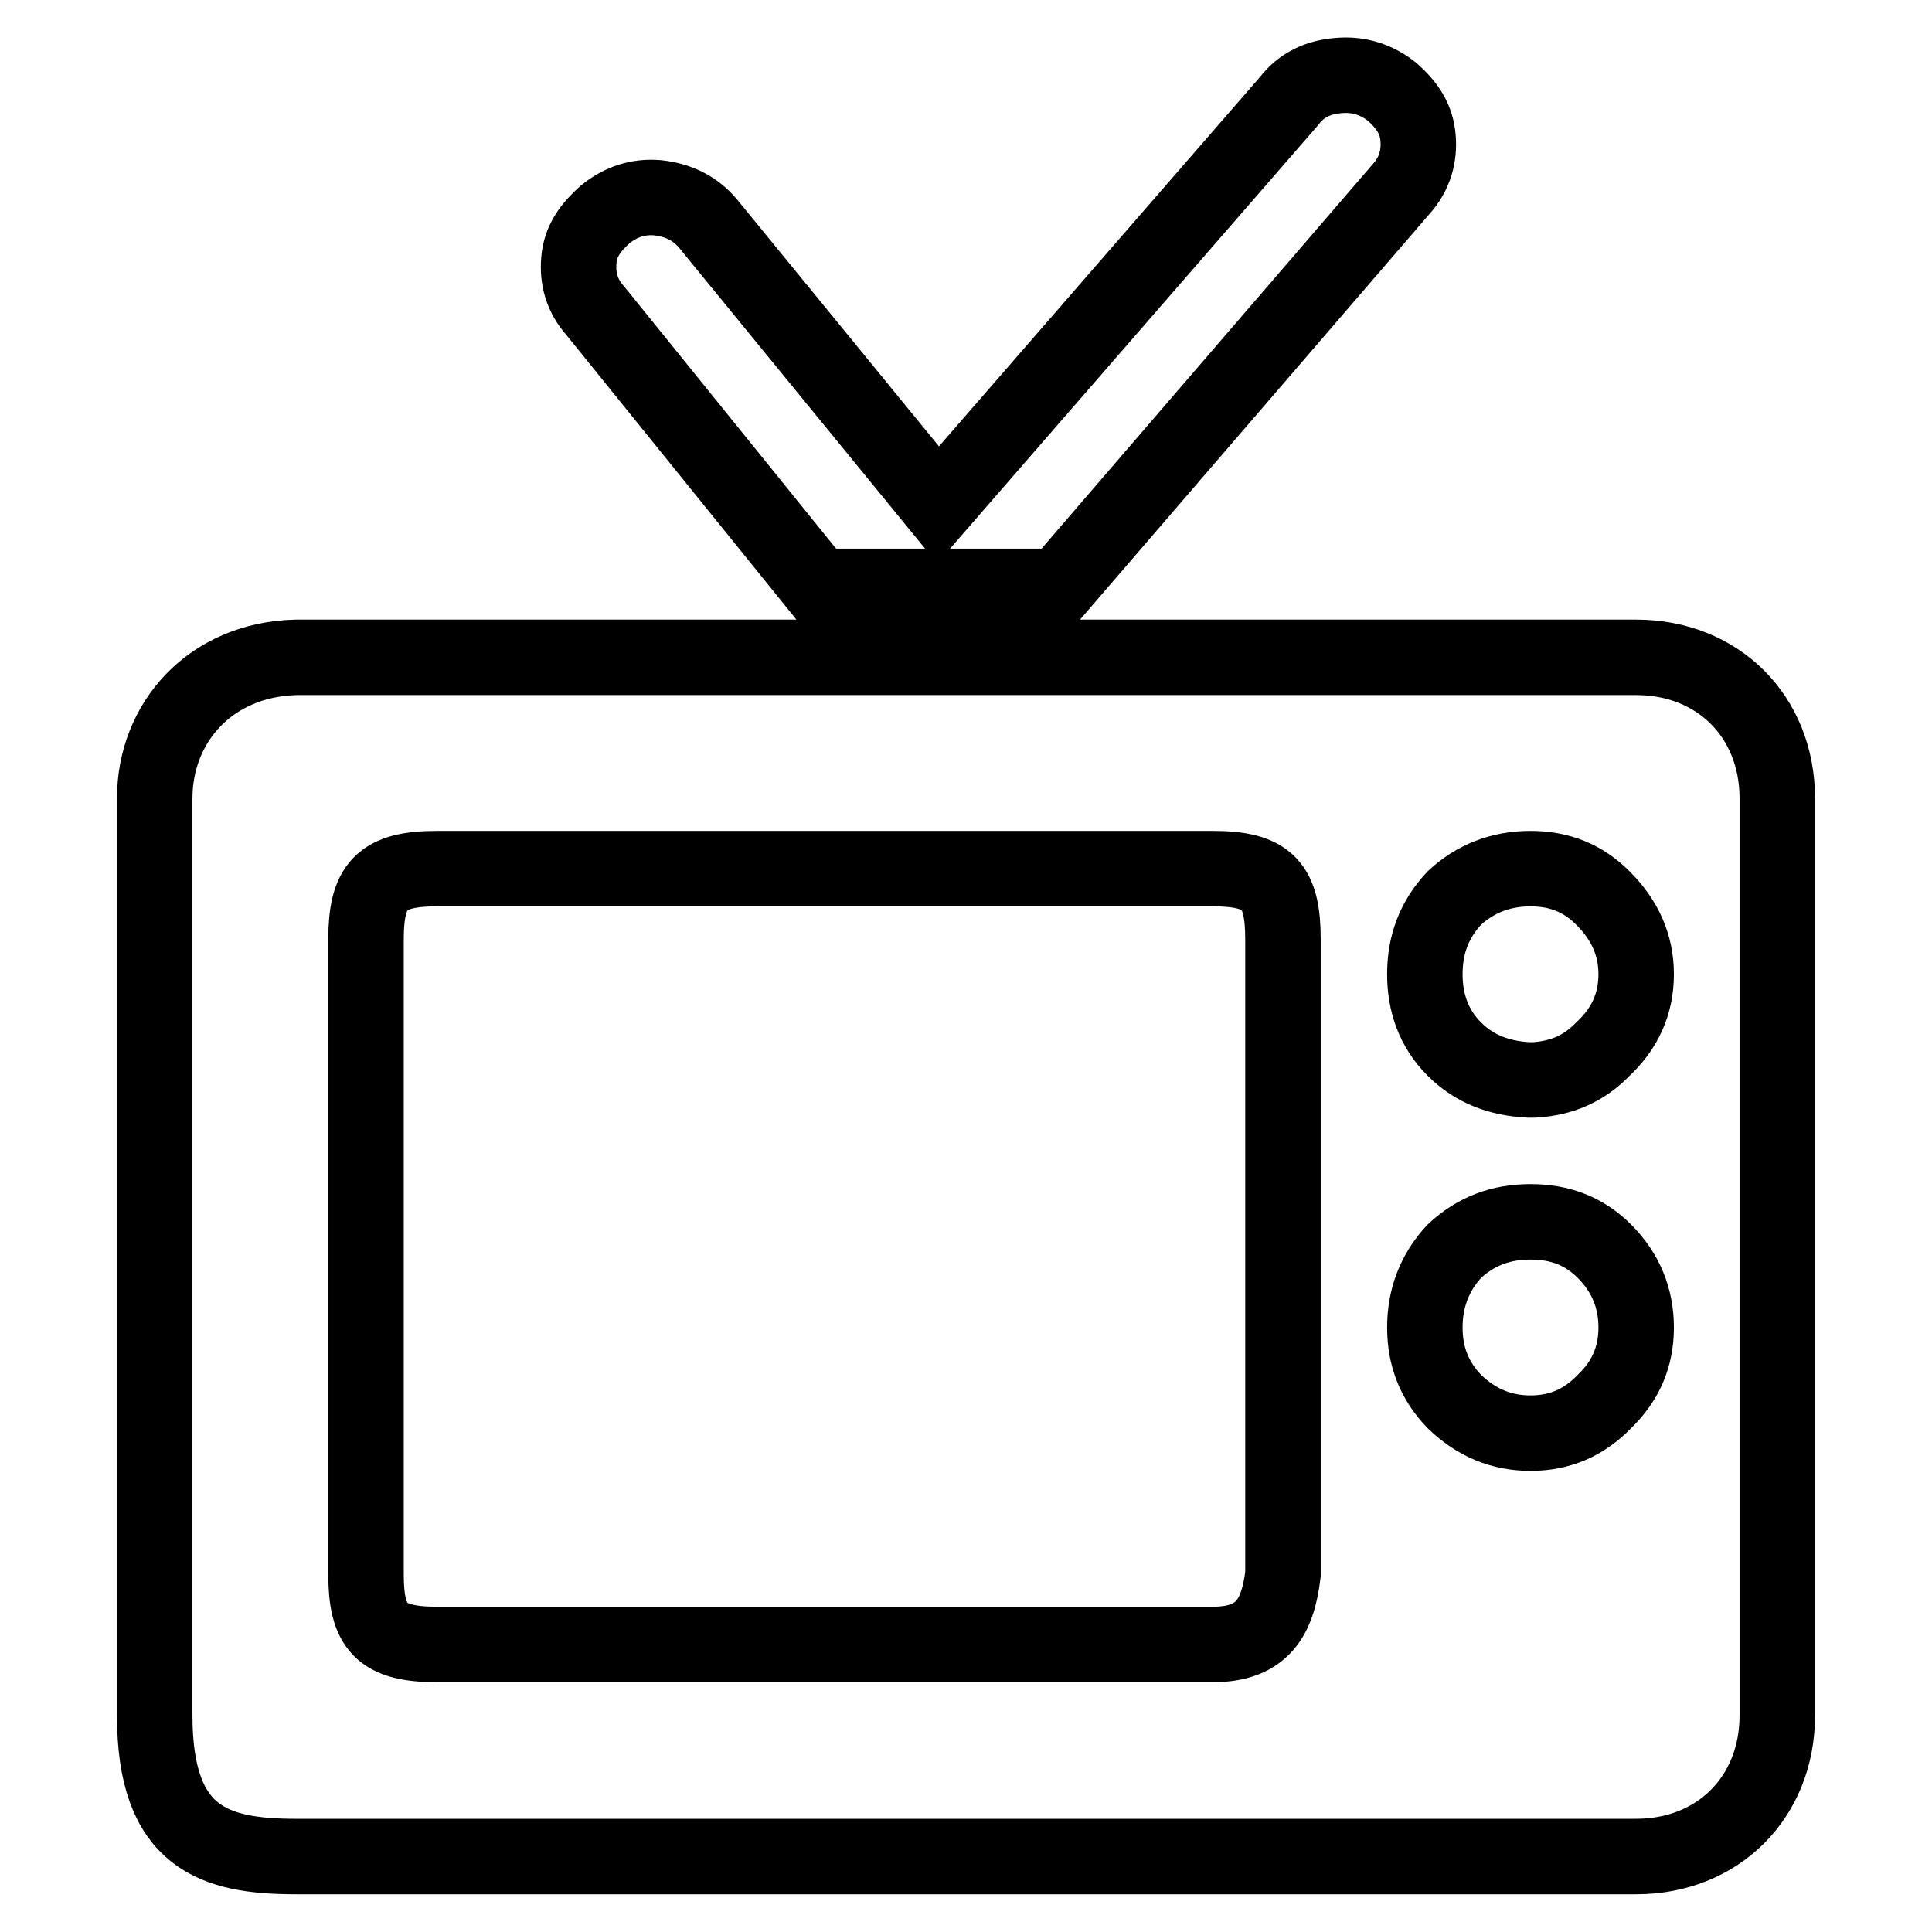 <?xml version="1.0" encoding="utf-8"?>
<!-- Svg Vector Icons : http://www.onlinewebfonts.com/icon -->
<!DOCTYPE svg PUBLIC "-//W3C//DTD SVG 1.1//EN" "http://www.w3.org/Graphics/SVG/1.1/DTD/svg11.dtd">
<svg version="1.1" xmlns="http://www.w3.org/2000/svg" xmlns:xlink="http://www.w3.org/1999/xlink" x="0px" y="0px" viewBox="0 0 256 256" enable-background="new 0 0 256 256" xml:space="preserve">
<g> <path stroke-width="10" fill-opacity="0" stroke="#000000"  d="M177.5,10c-2.9,0.2-5.1,1.3-6.7,3.4l-46.5,53.5L93.8,29.6c-1.7-2-3.9-3.1-6.7-3.4c-2.5-0.2-4.8,0.5-6.9,2.2 c-1.9,1.7-3.3,3.5-3.5,6.1c-0.2,2.4,0.4,4.7,2.2,6.7l29.5,36.5c0.1,0,0.2,0,0.3,0h15.7h15.7c0.1,0,0.1,0,0.2,0L185.7,25 c1.8-2,2.4-4.4,2.2-6.7c-0.2-2.6-1.5-4.4-3.4-6.1C182.4,10.5,180,9.8,177.5,10L177.5,10z M39.2,87.1c-11.3,0.3-18.7,8.6-18.7,18.7 v121.5c0,16.3,7.9,18.7,18.7,18.7h177.6c10.8,0,18.7-7.8,18.7-18.7V105.8c0-10.9-7.9-18.7-18.7-18.7H39.2L39.2,87.1z M57.9,115.1 h102.8c7.4,0,9.3,2.3,9.3,9.4v84.1c-0.7,5.7-2.7,9.3-9.3,9.3H57.9c-7.4,0-9.4-2.3-9.4-9.3v-84.1C48.5,117.4,50.5,115.1,57.9,115.1 L57.9,115.1z M202.8,115.1c3.9,0,7,1.3,9.6,3.9c2.9,2.9,4.4,6.2,4.4,10.1c0,3.9-1.5,7.2-4.4,9.9c-2.5,2.6-5.5,3.9-9.2,4.1h-0.6 c-3.9-0.2-7.2-1.4-9.9-4.1c-2.7-2.7-3.9-6.1-3.9-9.9c0-3.9,1.2-7.2,3.9-10.1C195.5,116.4,198.9,115.1,202.8,115.1L202.8,115.1z  M202.8,161.9c3.9,0,7.1,1.2,9.8,3.9c2.8,2.8,4.2,6.2,4.2,10.1c0,3.9-1.4,7.1-4.2,9.8c-2.7,2.8-5.9,4.2-9.8,4.2 c-3.9,0-7.2-1.4-10.1-4.2c-2.6-2.7-3.9-5.9-3.9-9.8c0-3.9,1.3-7.3,3.9-10.1C195.6,163.1,198.9,161.9,202.8,161.9L202.8,161.9z"/></g>
</svg>
